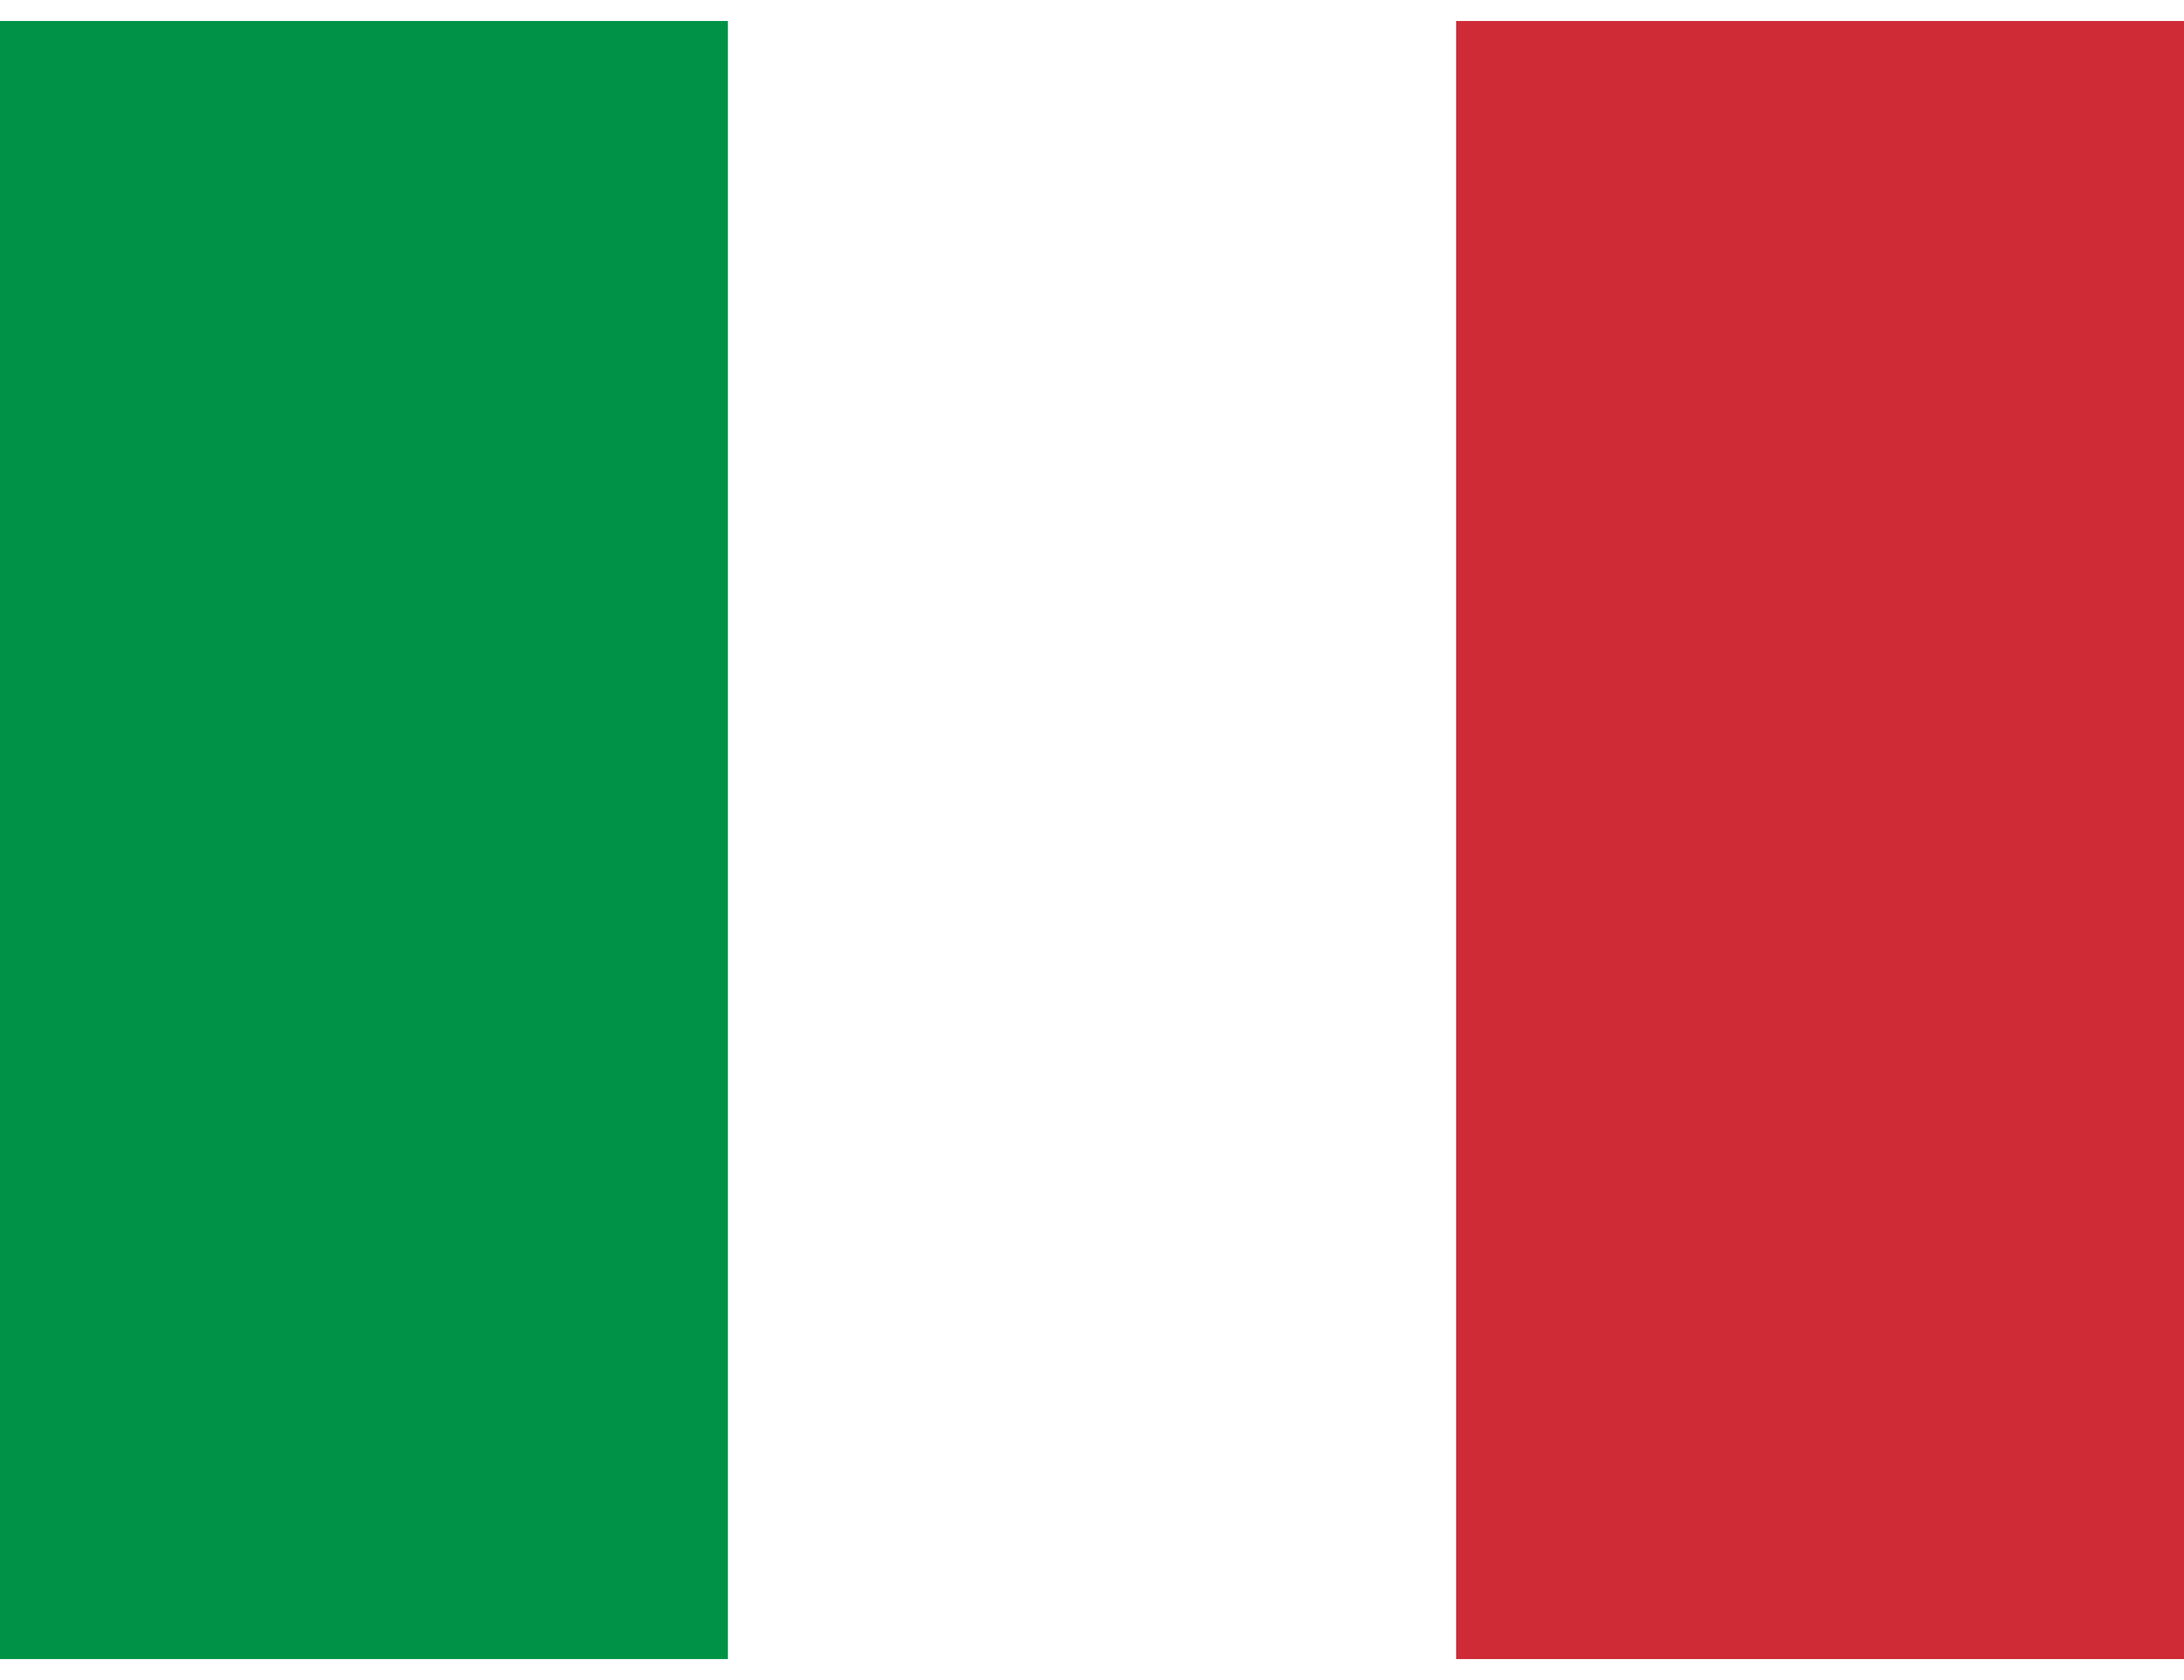 <svg xmlns="http://www.w3.org/2000/svg" id="flag-icons-it" viewBox="0.0 0.0 640.0 480.0" width="26" height="20">
  <g fill-rule="evenodd" stroke-width="1pt">
    <path fill="#fff" d="M0 0h640v480H0z" />
    <path fill="#009246" d="M0 0h213.3v480H0z" />
    <path fill="#ce2b37" d="M426.7 0H640v480H426.7z" />
  </g>
</svg>